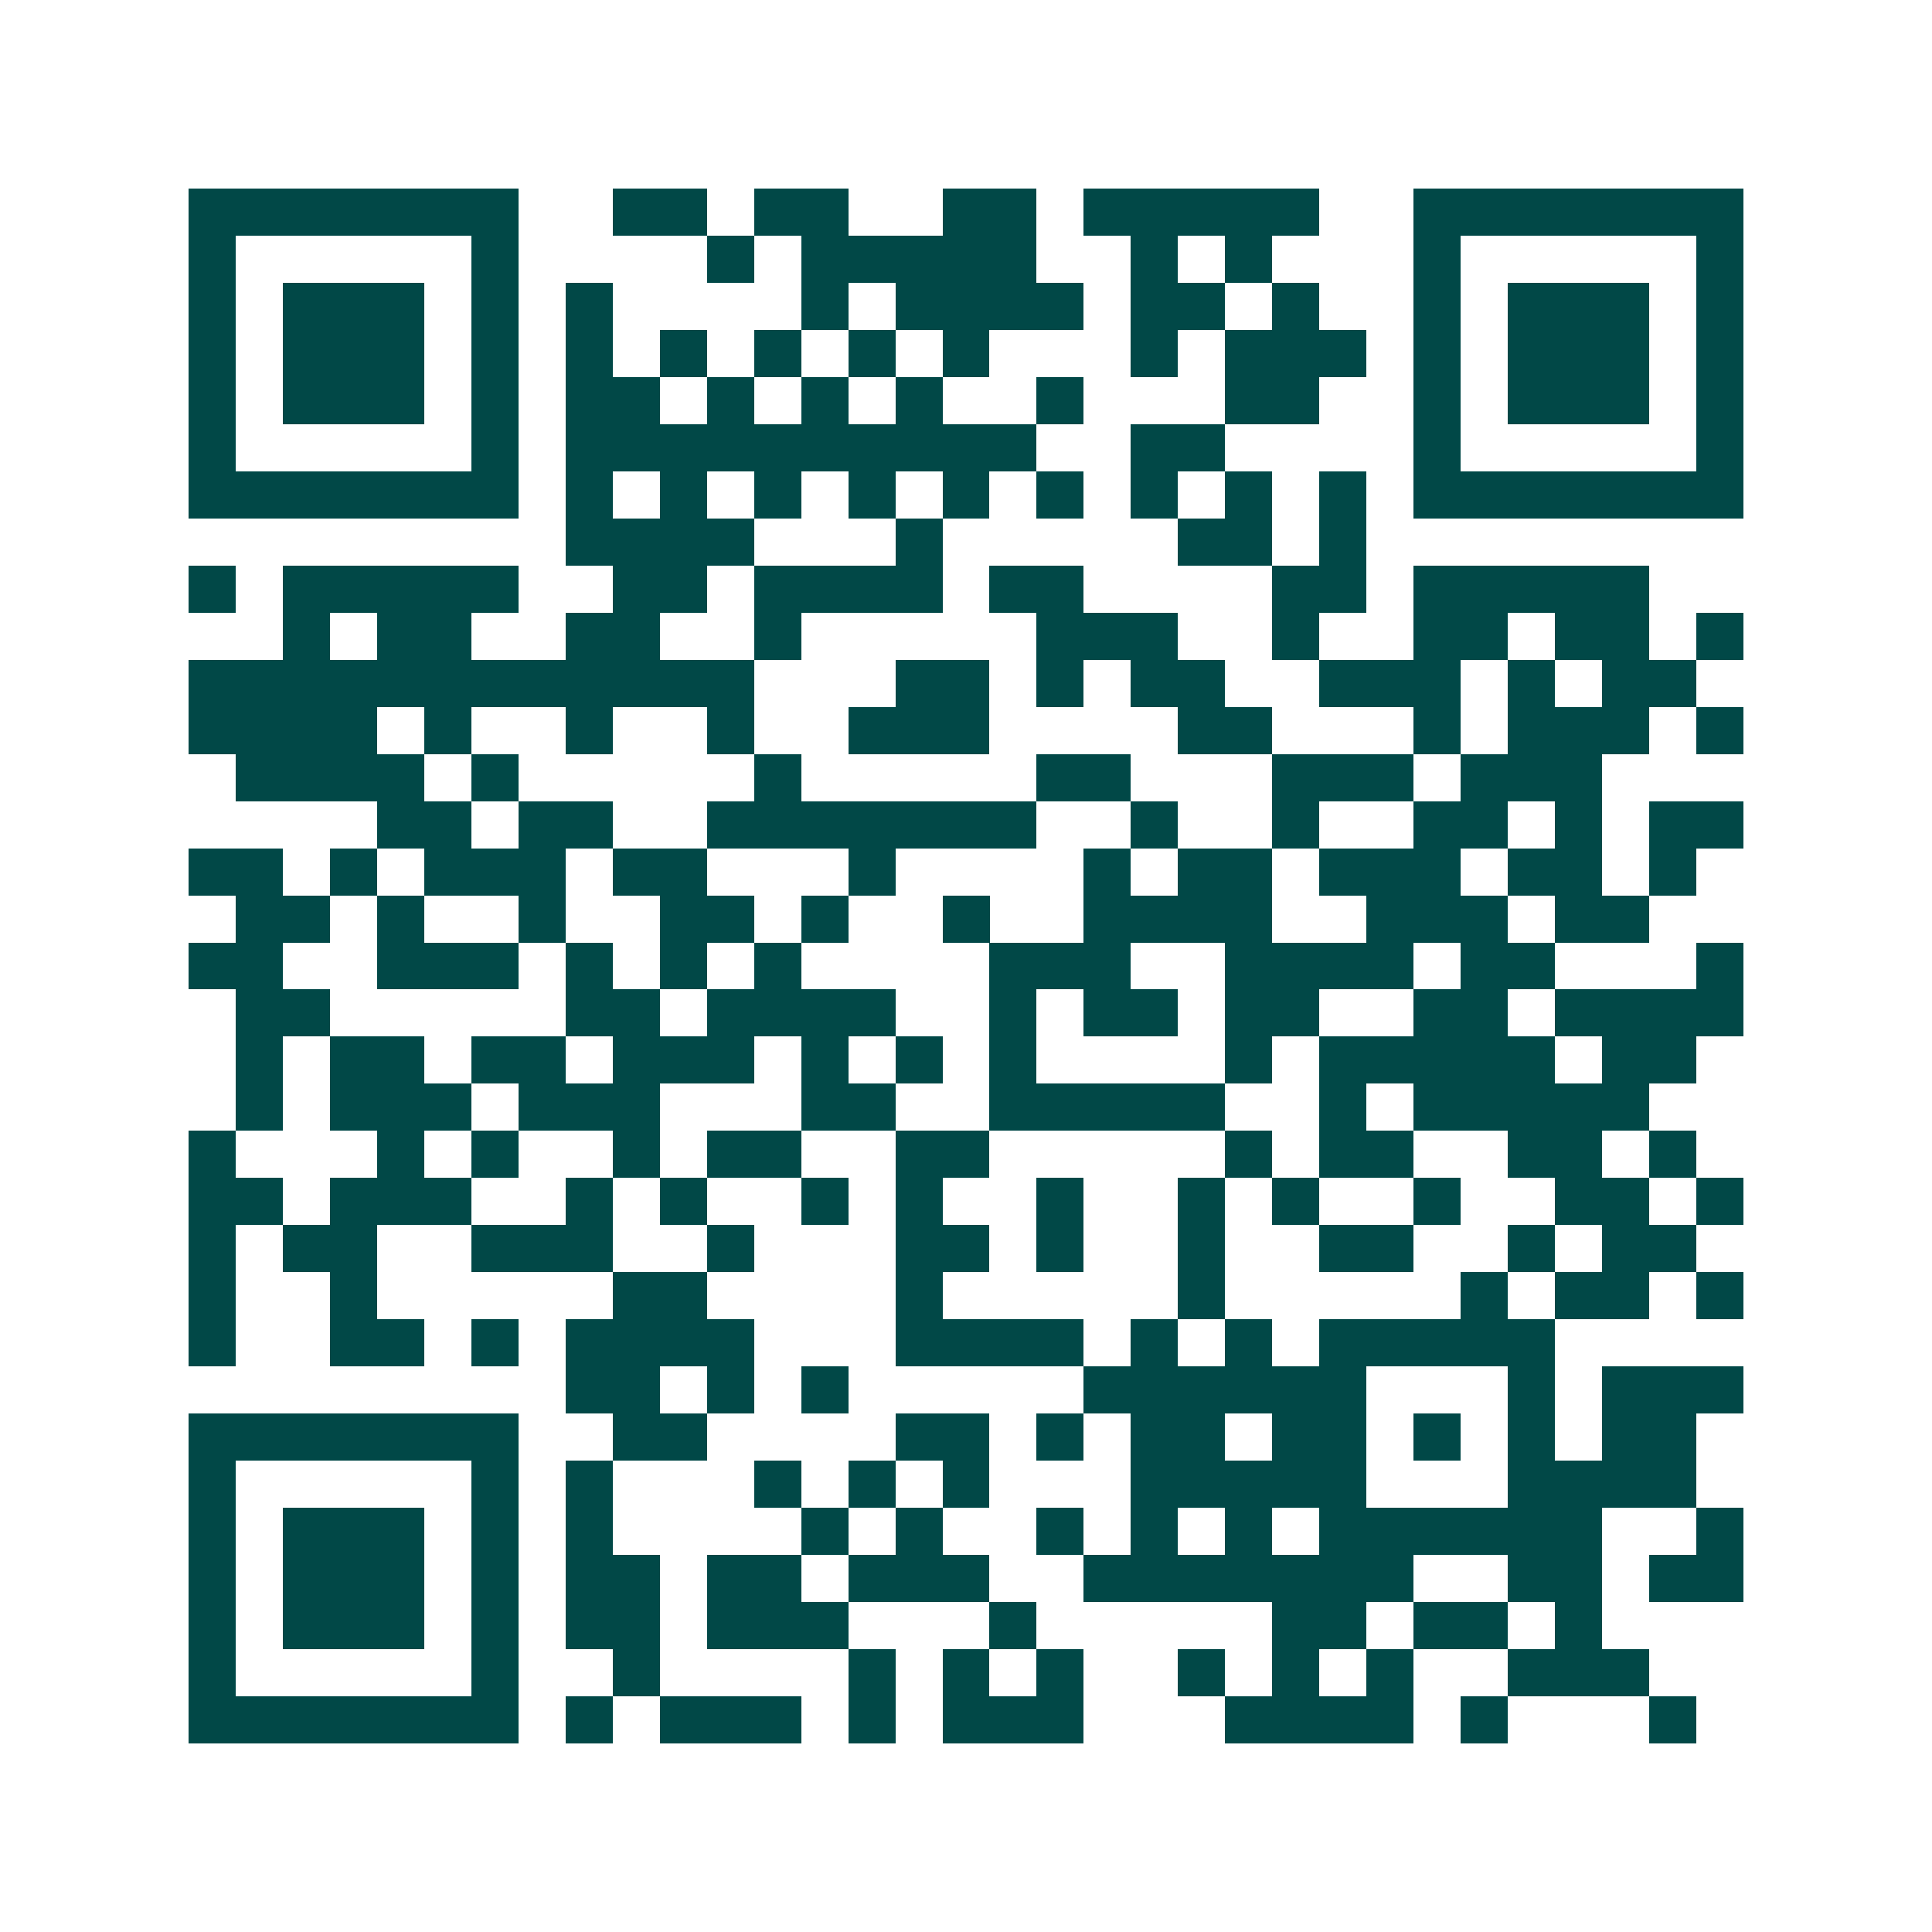 <svg xmlns="http://www.w3.org/2000/svg" width="200" height="200" viewBox="0 0 41 41" shape-rendering="crispEdges"><path fill="#ffffff" d="M0 0h41v41H0z"/><path stroke="#014847" d="M4 4.5h7m2 0h2m1 0h2m2 0h2m1 0h5m2 0h7M4 5.5h1m5 0h1m4 0h1m1 0h5m2 0h1m1 0h1m3 0h1m5 0h1M4 6.5h1m1 0h3m1 0h1m1 0h1m4 0h1m1 0h4m1 0h2m1 0h1m2 0h1m1 0h3m1 0h1M4 7.5h1m1 0h3m1 0h1m1 0h1m1 0h1m1 0h1m1 0h1m1 0h1m3 0h1m1 0h3m1 0h1m1 0h3m1 0h1M4 8.5h1m1 0h3m1 0h1m1 0h2m1 0h1m1 0h1m1 0h1m2 0h1m3 0h2m2 0h1m1 0h3m1 0h1M4 9.5h1m5 0h1m1 0h10m2 0h2m4 0h1m5 0h1M4 10.5h7m1 0h1m1 0h1m1 0h1m1 0h1m1 0h1m1 0h1m1 0h1m1 0h1m1 0h1m1 0h7M12 11.5h4m3 0h1m5 0h2m1 0h1M4 12.5h1m1 0h5m2 0h2m1 0h4m1 0h2m4 0h2m1 0h5M6 13.5h1m1 0h2m2 0h2m2 0h1m5 0h3m2 0h1m2 0h2m1 0h2m1 0h1M4 14.5h12m3 0h2m1 0h1m1 0h2m2 0h3m1 0h1m1 0h2M4 15.5h4m1 0h1m2 0h1m2 0h1m2 0h3m4 0h2m3 0h1m1 0h3m1 0h1M5 16.5h4m1 0h1m5 0h1m5 0h2m3 0h3m1 0h3M8 17.5h2m1 0h2m2 0h7m2 0h1m2 0h1m2 0h2m1 0h1m1 0h2M4 18.5h2m1 0h1m1 0h3m1 0h2m3 0h1m4 0h1m1 0h2m1 0h3m1 0h2m1 0h1M5 19.5h2m1 0h1m2 0h1m2 0h2m1 0h1m2 0h1m2 0h4m2 0h3m1 0h2M4 20.5h2m2 0h3m1 0h1m1 0h1m1 0h1m4 0h3m2 0h4m1 0h2m3 0h1M5 21.5h2m5 0h2m1 0h4m2 0h1m1 0h2m1 0h2m2 0h2m1 0h4M5 22.5h1m1 0h2m1 0h2m1 0h3m1 0h1m1 0h1m1 0h1m4 0h1m1 0h5m1 0h2M5 23.5h1m1 0h3m1 0h3m3 0h2m2 0h5m2 0h1m1 0h5M4 24.5h1m3 0h1m1 0h1m2 0h1m1 0h2m2 0h2m5 0h1m1 0h2m2 0h2m1 0h1M4 25.5h2m1 0h3m2 0h1m1 0h1m2 0h1m1 0h1m2 0h1m2 0h1m1 0h1m2 0h1m2 0h2m1 0h1M4 26.5h1m1 0h2m2 0h3m2 0h1m3 0h2m1 0h1m2 0h1m2 0h2m2 0h1m1 0h2M4 27.5h1m2 0h1m5 0h2m4 0h1m5 0h1m5 0h1m1 0h2m1 0h1M4 28.5h1m2 0h2m1 0h1m1 0h4m3 0h4m1 0h1m1 0h1m1 0h5M12 29.5h2m1 0h1m1 0h1m5 0h6m3 0h1m1 0h3M4 30.5h7m2 0h2m4 0h2m1 0h1m1 0h2m1 0h2m1 0h1m1 0h1m1 0h2M4 31.5h1m5 0h1m1 0h1m3 0h1m1 0h1m1 0h1m3 0h5m3 0h4M4 32.5h1m1 0h3m1 0h1m1 0h1m4 0h1m1 0h1m2 0h1m1 0h1m1 0h1m1 0h6m2 0h1M4 33.5h1m1 0h3m1 0h1m1 0h2m1 0h2m1 0h3m2 0h7m2 0h2m1 0h2M4 34.5h1m1 0h3m1 0h1m1 0h2m1 0h3m3 0h1m5 0h2m1 0h2m1 0h1M4 35.5h1m5 0h1m2 0h1m4 0h1m1 0h1m1 0h1m2 0h1m1 0h1m1 0h1m2 0h3M4 36.5h7m1 0h1m1 0h3m1 0h1m1 0h3m3 0h4m1 0h1m3 0h1"/></svg>
